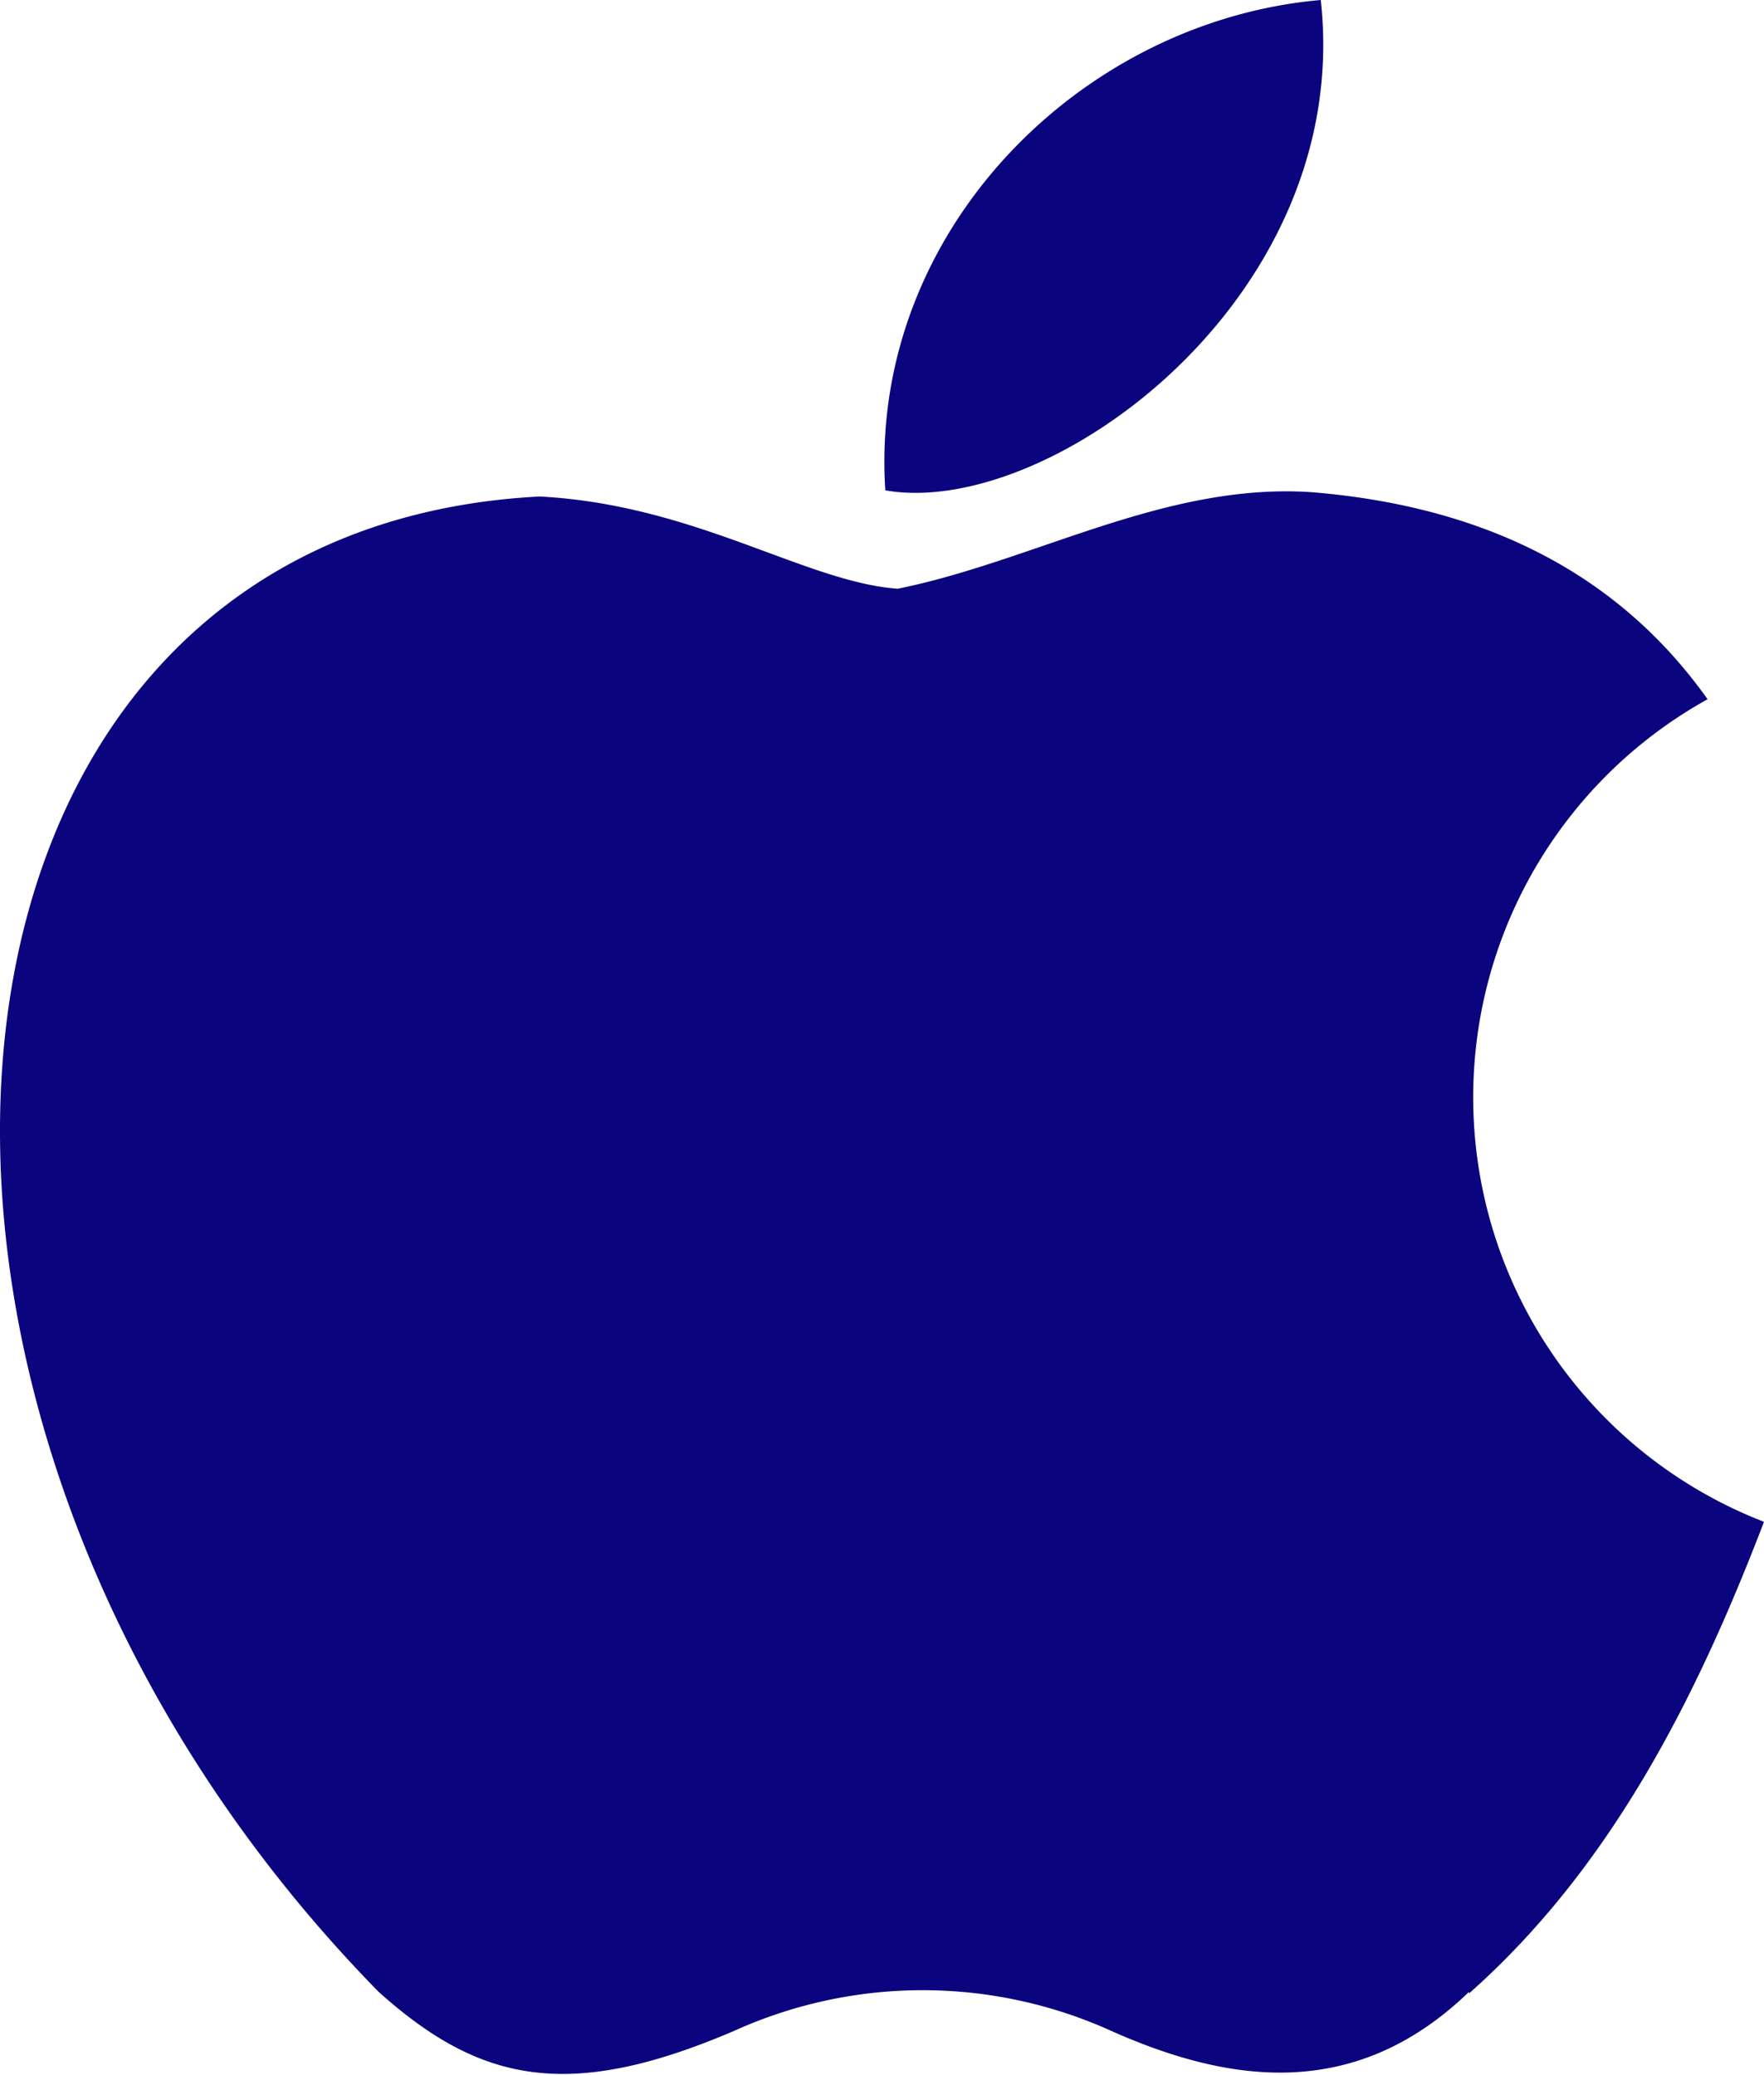 <svg id="Layer_1" data-name="Layer 1" xmlns="http://www.w3.org/2000/svg" viewBox="0 0 45.33 53.33"><defs><style>.cls-1{fill:#0a047e;}</style></defs><path class="cls-1" d="M47.53,56.52c-2.91,2.81-6.13,2.37-9.2,1a11.75,11.75,0,0,0-9.68,0c-4.29,1.84-6.56,1.31-9.14-1C4.93,41.63,7.08,18.94,23.65,18.09c4,.21,6.83,2.2,9.2,2.37,3.51-.71,6.88-2.74,10.65-2.48q6.78.56,10.16,5.32a11.7,11.7,0,0,0,1.45,21.14c-1.71,4.46-3.9,8.86-7.58,12.12Zm-15-38.59c-.43-6.62,5-12.06,11.19-12.6C44.57,13,36.72,18.68,32.52,17.93Z" transform="translate(-9.78 -5.33)"/></svg>